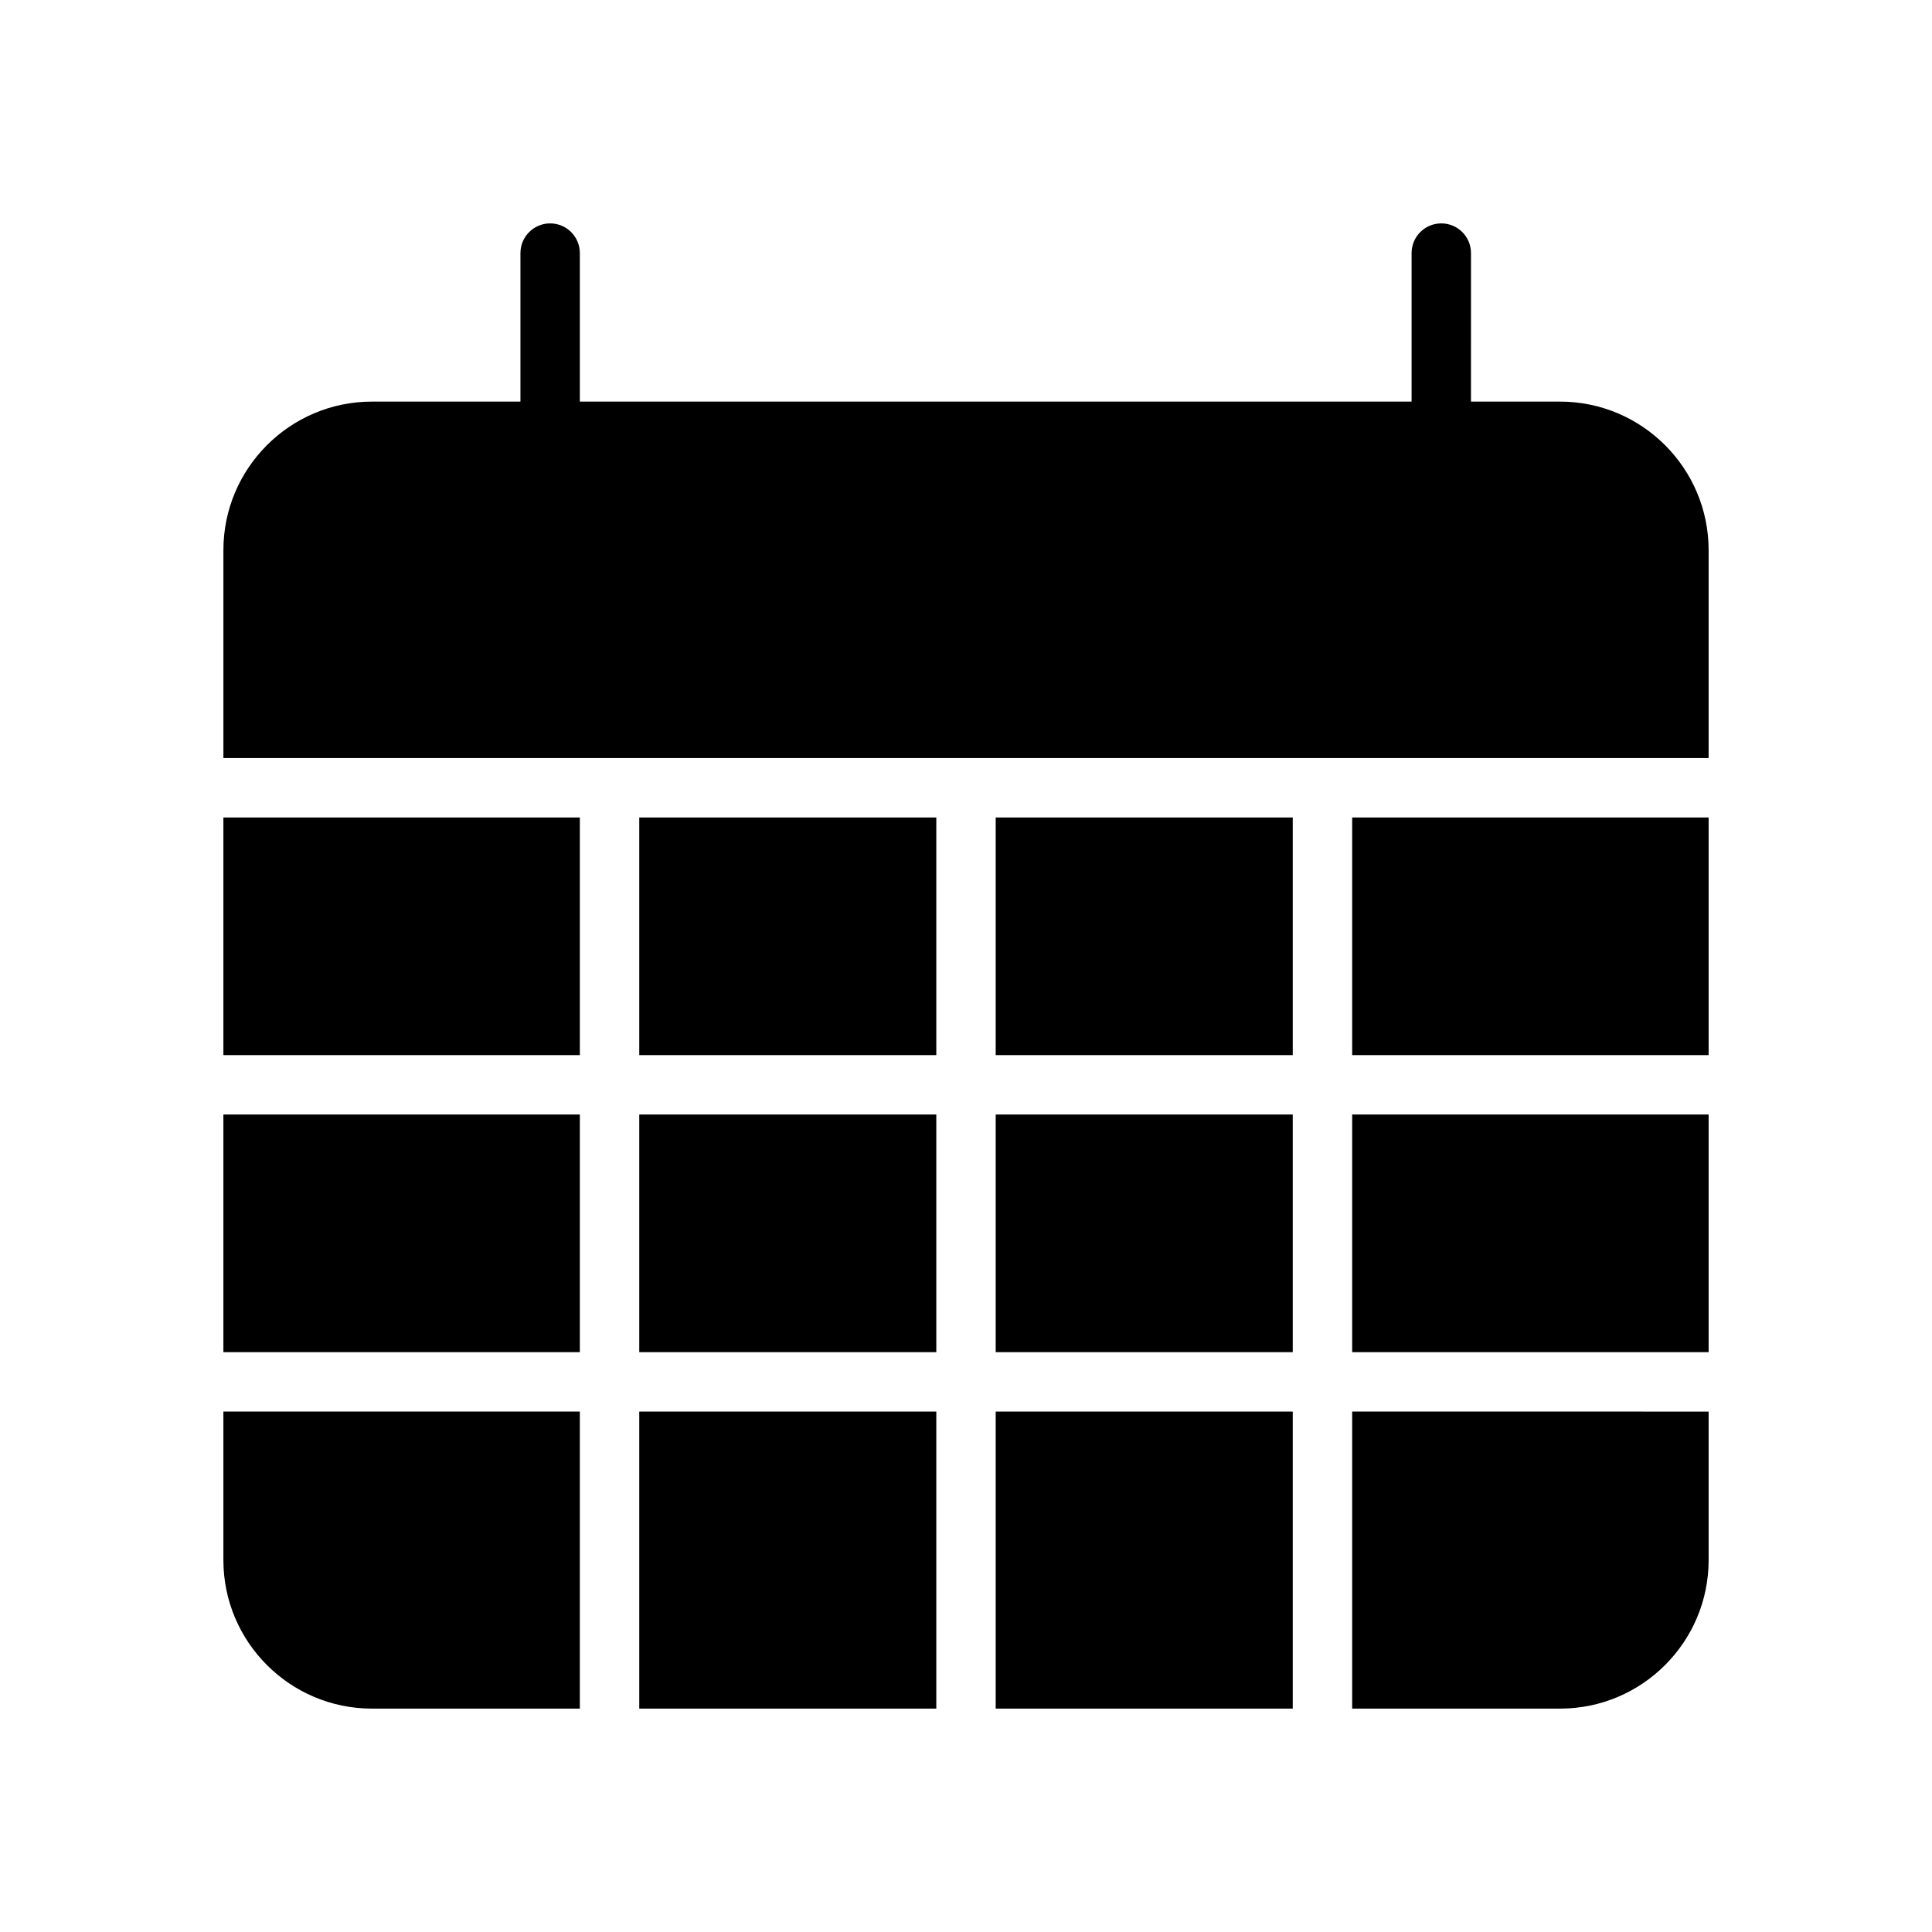 <?xml version="1.0" encoding="UTF-8"?>
<!-- The Best Svg Icon site in the world: iconSvg.co, Visit us! https://iconsvg.co -->
<svg fill="#000000" width="800px" height="800px" version="1.1" viewBox="144 144 512 512" xmlns="http://www.w3.org/2000/svg">
 <g>
  <path d="m203.2 360.64h94.465v62.977h-94.465z"/>
  <path d="m203.2 439.36h94.465v62.977h-94.465z"/>
  <path d="m502.34 596.8h55.105c21.703 0 39.359-17.656 39.359-39.359v-39.359l-94.465-0.004z"/>
  <path d="m557.44 250.43h-23.617l0.004-39.359c0-4.344-3.519-7.871-7.871-7.871s-7.871 3.527-7.871 7.871v39.359h-220.42v-39.359c0-4.344-3.527-7.871-7.871-7.871s-7.871 3.527-7.871 7.871v39.359h-39.359c-21.703 0-39.359 17.656-39.359 39.359v55.105h393.6v-55.105c-0.004-21.703-17.664-39.359-39.367-39.359z"/>
  <path d="m502.34 360.64h94.465v62.977h-94.465z"/>
  <path d="m502.34 439.36h94.465v62.977h-94.465z"/>
  <path d="m313.41 439.36h78.719v62.977h-78.719z"/>
  <path d="m407.87 439.36h78.719v62.977h-78.719z"/>
  <path d="m313.41 360.64h78.719v62.977h-78.719z"/>
  <path d="m203.2 557.44c0 21.703 17.656 39.359 39.359 39.359h55.105v-78.719h-94.465z"/>
  <path d="m407.87 360.64h78.719v62.977h-78.719z"/>
  <path d="m313.41 518.08h78.719v78.719h-78.719z"/>
  <path d="m407.87 518.08h78.719v78.719h-78.719z"/>
 </g>
</svg>